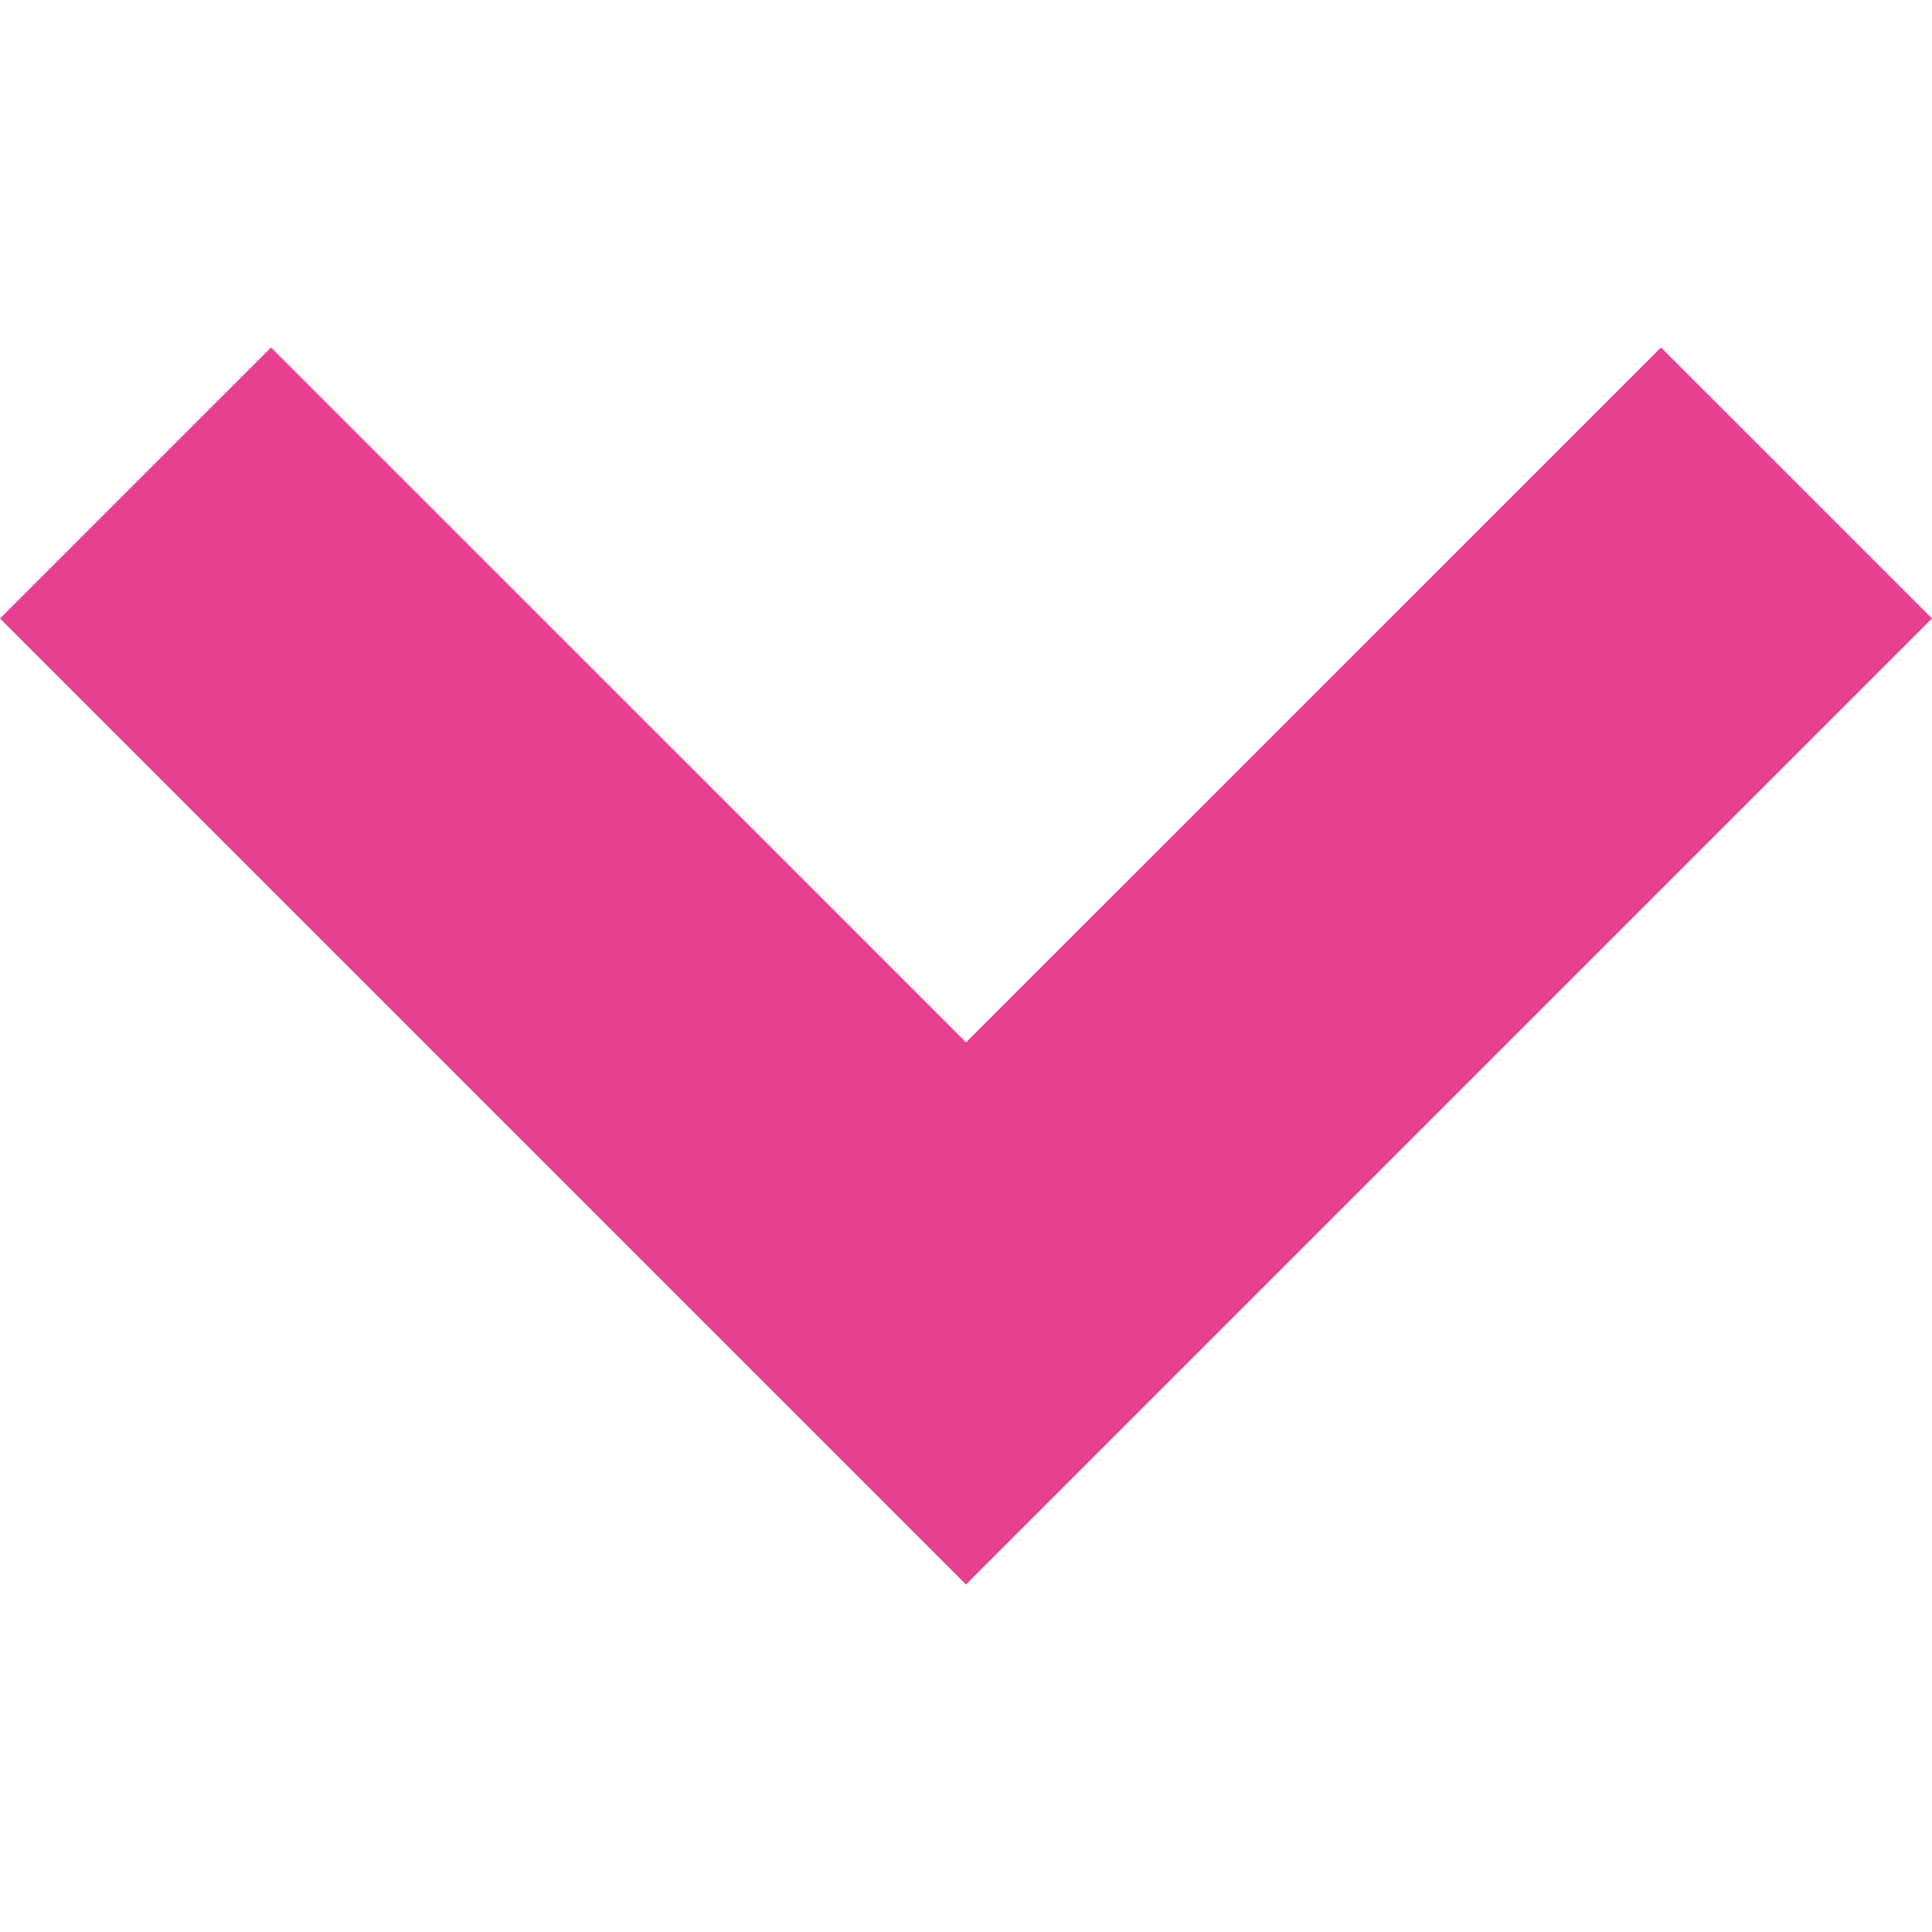 <svg width="15" height="15" viewBox="0 0 15 15" fill="none" xmlns="http://www.w3.org/2000/svg">
<path d="M15 4.802L12.896 2.698L7.5 8.093L2.104 2.698L0 4.802L7.5 12.302L15 4.802Z" fill="#E74090"/>
</svg>
